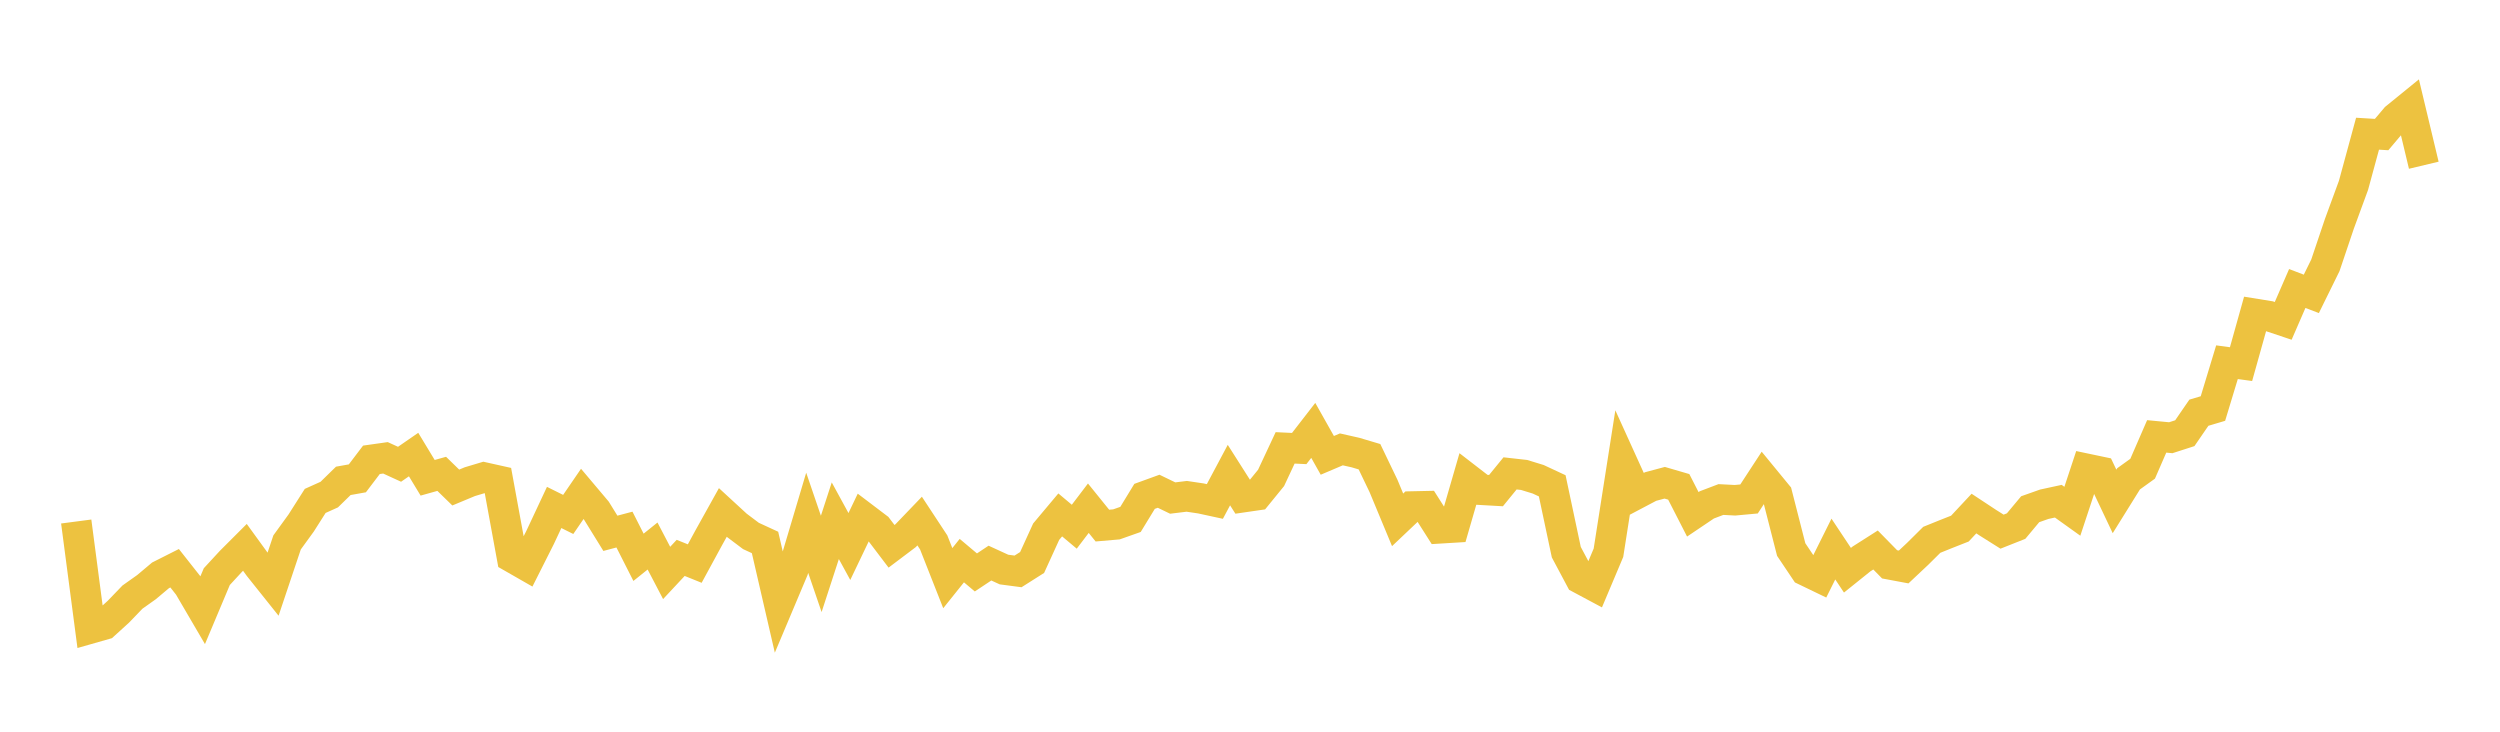 <svg width="164" height="48" xmlns="http://www.w3.org/2000/svg" xmlns:xlink="http://www.w3.org/1999/xlink"><path fill="none" stroke="rgb(237,194,64)" stroke-width="2" d="M5,34.211L5.922,41.23L6.844,40.967L7.766,40.129L8.689,39.17L9.611,38.516L10.533,37.741L11.455,37.276L12.377,38.445L13.299,40.022L14.222,37.827L15.144,36.828L16.066,35.906L16.988,37.177L17.91,38.332L18.832,35.583L19.754,34.312L20.677,32.86L21.599,32.445L22.521,31.544L23.443,31.379L24.365,30.164L25.287,30.033L26.21,30.456L27.132,29.819L28.054,31.343L28.976,31.084L29.898,31.982L30.82,31.598L31.743,31.321L32.665,31.527L33.587,36.559L34.509,37.087L35.431,35.257L36.353,33.289L37.275,33.747L38.198,32.4L39.12,33.493L40.042,34.985L40.964,34.74L41.886,36.559L42.808,35.819L43.731,37.585L44.653,36.597L45.575,36.97L46.497,35.273L47.419,33.617L48.341,34.465L49.263,35.159L50.186,35.585L51.108,39.579L52.03,37.391L52.952,34.294L53.874,36.992L54.796,34.16L55.719,35.851L56.641,33.923L57.563,34.622L58.485,35.837L59.407,35.142L60.329,34.182L61.251,35.584L62.174,37.927L63.096,36.776L64.018,37.552L64.94,36.939L65.862,37.362L66.784,37.484L67.707,36.899L68.629,34.878L69.551,33.778L70.473,34.552L71.395,33.338L72.317,34.479L73.24,34.399L74.162,34.073L75.084,32.561L76.006,32.226L76.928,32.672L77.85,32.559L78.772,32.696L79.695,32.896L80.617,31.166L81.539,32.616L82.461,32.482L83.383,31.35L84.305,29.38L85.228,29.424L86.15,28.234L87.072,29.871L87.994,29.479L88.916,29.687L89.838,29.961L90.76,31.882L91.683,34.102L92.605,33.228L93.527,33.208L94.449,34.659L95.371,34.603L96.293,31.419L97.216,32.132L98.138,32.184L99.06,31.054L99.982,31.157L100.904,31.44L101.826,31.87L102.749,36.222L103.671,37.953L104.593,38.446L105.515,36.26L106.437,30.371L107.359,32.402L108.281,31.916L109.204,31.669L110.126,31.938L111.048,33.74L111.97,33.119L112.892,32.769L113.814,32.817L114.737,32.732L115.659,31.32L116.581,32.443L117.503,36.05L118.425,37.424L119.347,37.869L120.269,36.018L121.192,37.407L122.114,36.667L123.036,36.08L123.958,37.021L124.88,37.194L125.802,36.327L126.725,35.412L127.647,35.039L128.569,34.676L129.491,33.689L130.413,34.297L131.335,34.877L132.257,34.511L133.18,33.405L134.102,33.079L135.024,32.879L135.946,33.539L136.868,30.752L137.79,30.946L138.713,32.893L139.635,31.411L140.557,30.748L141.479,28.627L142.401,28.715L143.323,28.418L144.246,27.074L145.168,26.8L146.09,23.761L147.012,23.886L147.934,20.592L148.856,20.741L149.778,21.049L150.701,18.925L151.623,19.278L152.545,17.404L153.467,14.671L154.389,12.159L155.311,8.771L156.234,8.827L157.156,7.735L158.078,6.985L159,10.839"></path></svg>